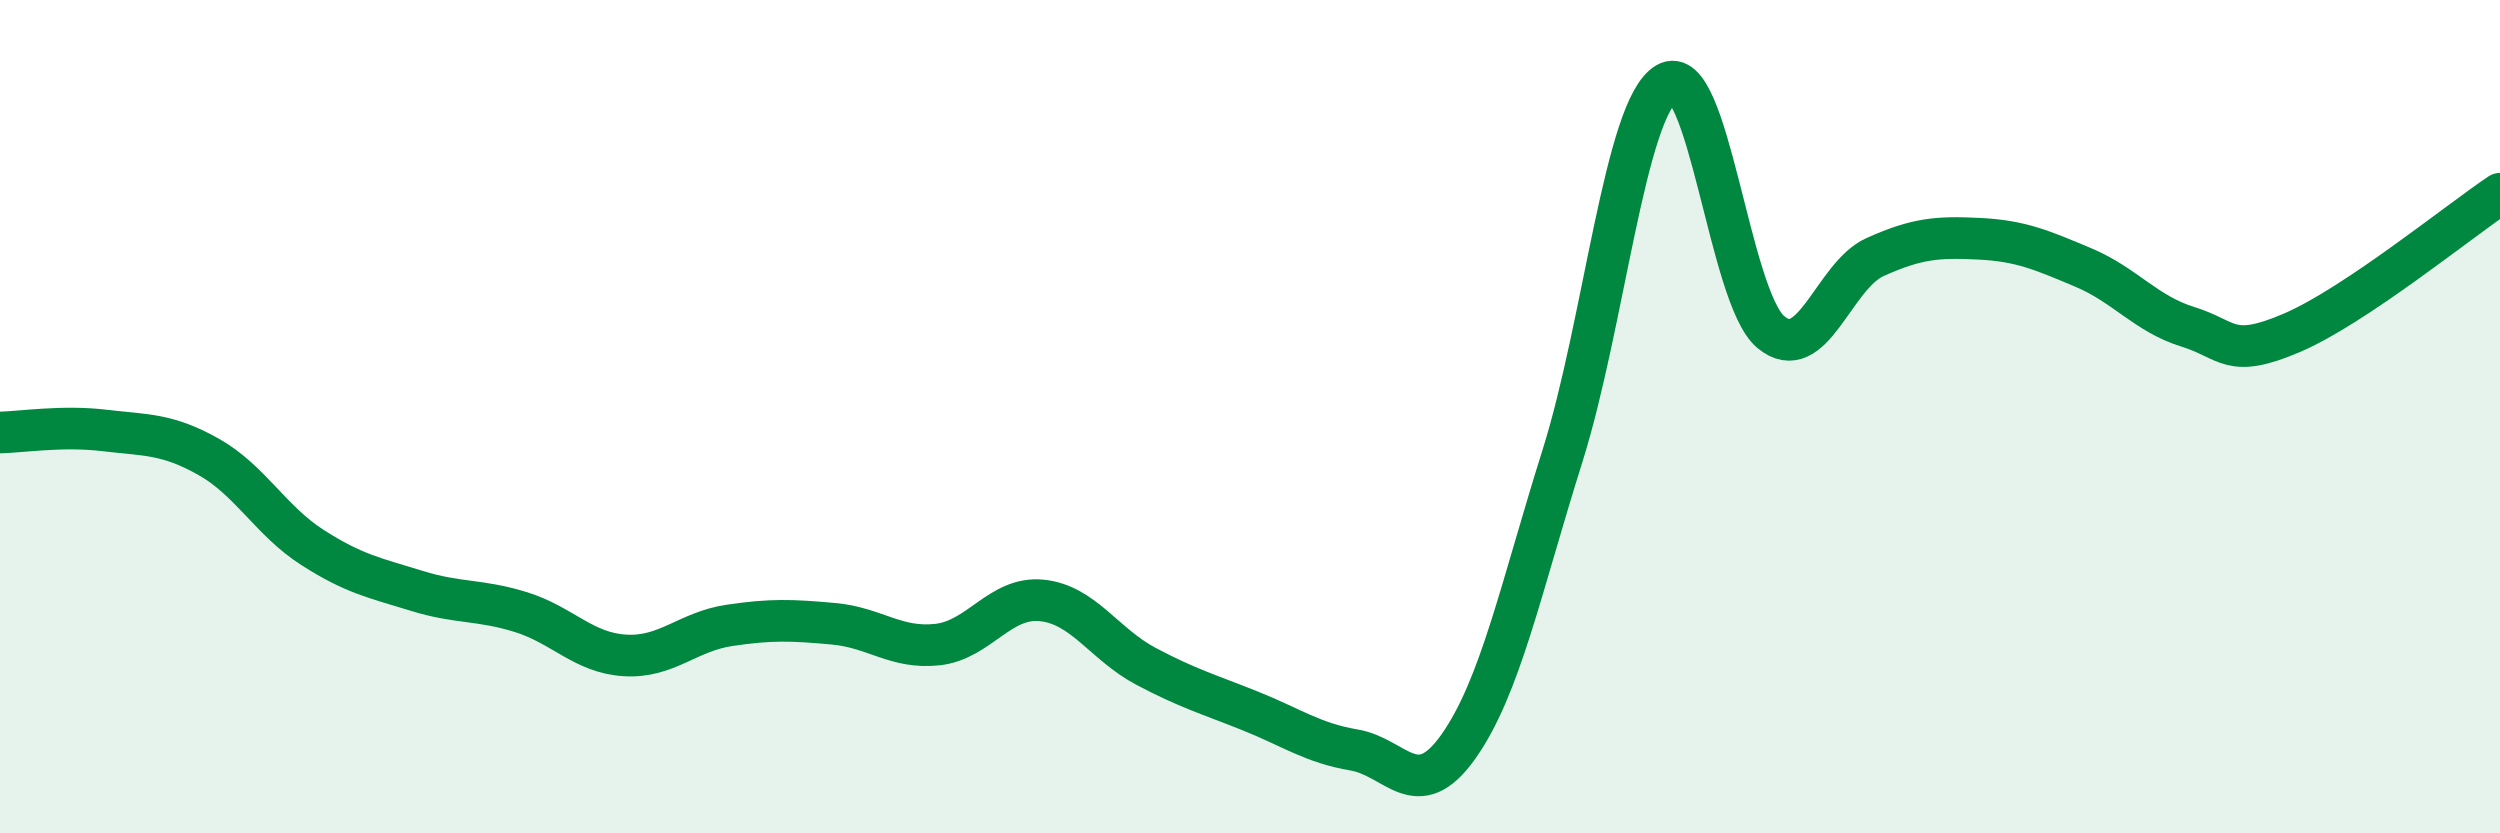 
    <svg width="60" height="20" viewBox="0 0 60 20" xmlns="http://www.w3.org/2000/svg">
      <path
        d="M 0,10.38 C 0.5,10.37 1.5,10.21 2.5,10.33 C 3.5,10.45 4,10.4 5,10.96 C 6,11.52 6.5,12.5 7.5,13.14 C 8.5,13.78 9,13.87 10,14.18 C 11,14.49 11.5,14.38 12.5,14.69 C 13.5,15 14,15.67 15,15.73 C 16,15.79 16.5,15.16 17.5,15.01 C 18.5,14.86 19,14.88 20,14.97 C 21,15.06 21.5,15.58 22.5,15.47 C 23.5,15.36 24,14.31 25,14.41 C 26,14.51 26.5,15.46 27.5,15.99 C 28.5,16.52 29,16.66 30,17.06 C 31,17.46 31.5,17.83 32.5,18 C 33.5,18.17 34,19.33 35,17.92 C 36,16.51 36.5,14.12 37.5,10.94 C 38.5,7.76 39,2.59 40,2 C 41,1.41 41.5,7.14 42.5,7.97 C 43.5,8.8 44,6.62 45,6.17 C 46,5.72 46.5,5.68 47.5,5.73 C 48.5,5.78 49,6 50,6.42 C 51,6.84 51.5,7.53 52.5,7.84 C 53.5,8.15 53.5,8.63 55,7.99 C 56.5,7.35 59,5.32 60,4.65L60 20L0 20Z"
        fill="#008740"
        opacity="0.1"
        stroke-linecap="round"
        stroke-linejoin="round"
      />
      <path
        d="M 0,10.38 C 0.5,10.37 1.5,10.21 2.5,10.33 C 3.5,10.45 4,10.4 5,10.96 C 6,11.52 6.5,12.5 7.5,13.14 C 8.5,13.78 9,13.87 10,14.18 C 11,14.49 11.5,14.38 12.5,14.69 C 13.5,15 14,15.67 15,15.73 C 16,15.79 16.5,15.16 17.5,15.01 C 18.5,14.86 19,14.88 20,14.97 C 21,15.06 21.5,15.58 22.5,15.47 C 23.5,15.36 24,14.31 25,14.41 C 26,14.51 26.5,15.46 27.5,15.99 C 28.5,16.52 29,16.66 30,17.06 C 31,17.46 31.5,17.83 32.5,18 C 33.5,18.17 34,19.33 35,17.92 C 36,16.51 36.5,14.12 37.5,10.94 C 38.5,7.76 39,2.59 40,2 C 41,1.41 41.5,7.14 42.5,7.97 C 43.5,8.8 44,6.62 45,6.17 C 46,5.72 46.5,5.68 47.5,5.73 C 48.5,5.78 49,6 50,6.42 C 51,6.84 51.5,7.53 52.5,7.84 C 53.5,8.15 53.5,8.63 55,7.99 C 56.5,7.35 59,5.32 60,4.65"
        stroke="#008740"
        stroke-width="1"
        fill="none"
        stroke-linecap="round"
        stroke-linejoin="round"
      />
    </svg>
  